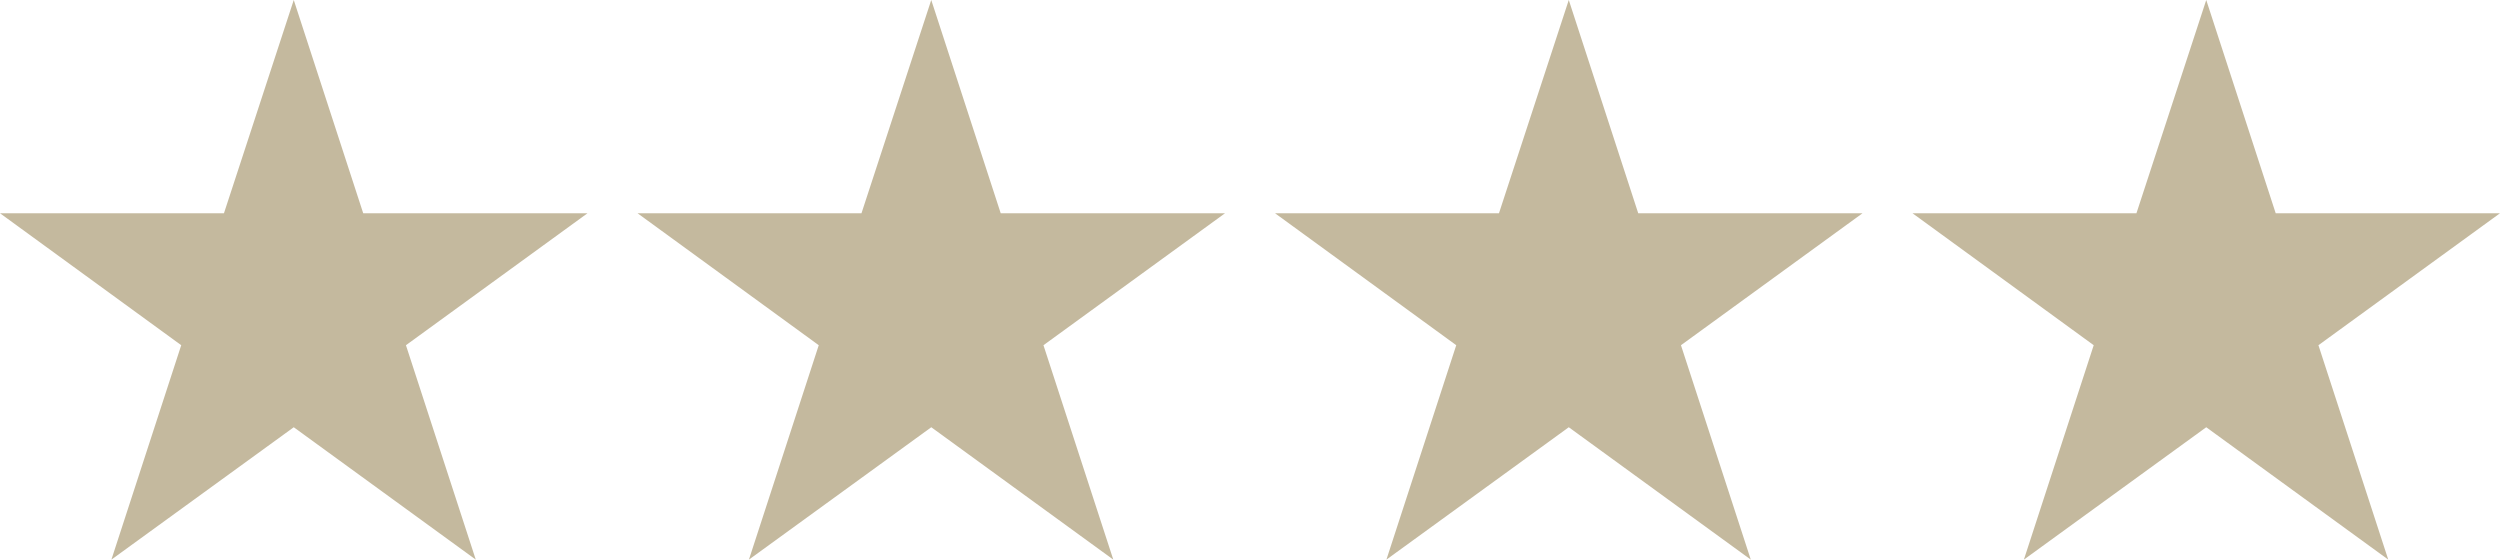 <!-- Generator: Adobe Illustrator 23.0.0, SVG Export Plug-In  -->
<svg version="1.1" xmlns="http://www.w3.org/2000/svg" xmlns:xlink="http://www.w3.org/1999/xlink" x="0px" y="0px" width="92.84px"
	 height="20.783px" viewBox="0 0 92.84 20.783" style="enable-background:new 0 0 92.84 20.783;" xml:space="preserve">
<style type="text/css">
	.st0{fill:#C4B99E;}
</style>
<defs>
</defs>
<g>
	<path class="st0" d="M21.818,7.919l-6.743,4.901l2.593,7.962l-6.759-4.916l-6.772,4.916l2.593-7.962L0,7.919h8.317L10.909,0
		l2.579,7.919H21.818z"/>
	<path class="st0" d="M45.493,7.919l-6.743,4.901l2.593,7.962l-6.759-4.916l-6.772,4.916l2.593-7.962l-6.73-4.901h8.317L34.583,0
		l2.579,7.919H45.493z"/>
	<path class="st0" d="M69.167,7.919l-6.743,4.901l2.593,7.962l-6.759-4.916l-6.772,4.916l2.593-7.962l-6.73-4.901h8.317L58.258,0
		l2.579,7.919H69.167z"/>
	<path class="st0" d="M92.84,7.919l-6.743,4.901l2.593,7.962l-6.759-4.916l-6.772,4.916l2.593-7.962l-6.73-4.901h8.317L81.931,0
		l2.579,7.919H92.84z"/>
</g>
</svg>